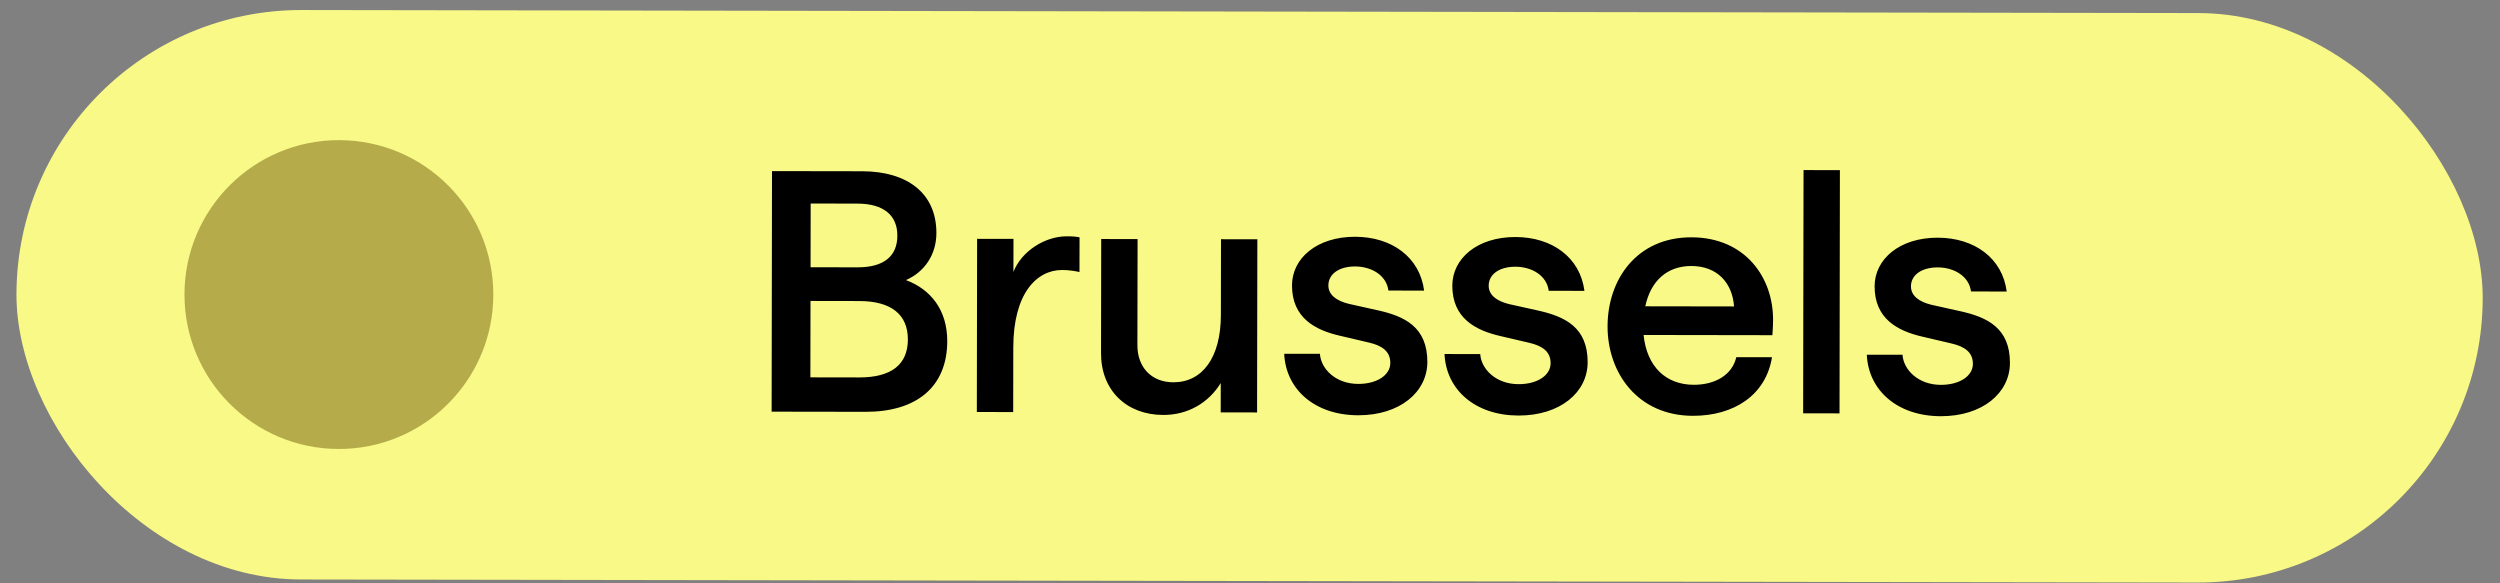 <svg width="120" height="28" viewBox="0 0 120 28" fill="none" xmlns="http://www.w3.org/2000/svg">
<rect x="0" y="0" width="120" height="28" fill="#808080" stroke="none"/>
<rect x="0.812" y="0.459" width="118.38" height="27.334" rx="13.667" transform="rotate(0.092 0.812 0.459)" fill="#F8F986"/>
<path d="M37.038 19.76L37.056 8.213L41.381 8.22C43.543 8.223 44.95 9.267 44.947 11.188C44.946 12.229 44.368 13.061 43.486 13.444C44.687 13.895 45.47 14.889 45.468 16.378C45.464 18.588 43.973 19.771 41.554 19.767L37.038 19.76ZM41.237 18.117C42.79 18.12 43.576 17.496 43.578 16.295C43.58 15.11 42.796 14.452 41.243 14.45L38.904 14.446L38.898 18.113L41.237 18.117ZM41.165 12.832C42.43 12.834 43.072 12.29 43.073 11.314C43.075 10.337 42.419 9.775 41.154 9.773L38.912 9.769L38.907 12.828L41.165 12.832ZM51.815 13.057C51.591 13.009 51.319 12.96 50.982 12.96C49.765 12.958 48.642 14.077 48.638 16.672L48.633 19.779L46.888 19.776L46.901 11.464L48.647 11.467L48.644 13.052C49.03 12.06 50.152 11.341 51.209 11.343C51.498 11.343 51.658 11.359 51.818 11.392L51.815 13.057ZM60.353 11.485L60.34 19.797L58.594 19.795L58.596 18.385C58.018 19.329 57.024 19.92 55.839 19.918C54.078 19.916 52.846 18.744 52.849 16.951L52.858 11.473L54.604 11.476L54.595 16.569C54.594 17.61 55.249 18.348 56.322 18.35C57.732 18.352 58.598 17.136 58.602 15.134L58.608 11.483L60.353 11.485ZM65.193 19.933C63.111 19.93 61.72 18.695 61.642 16.981L63.356 16.983C63.403 17.704 64.107 18.426 65.196 18.428C66.109 18.429 66.734 17.998 66.735 17.421C66.736 16.861 66.336 16.588 65.711 16.443L64.335 16.12C63.118 15.846 62.014 15.252 62.016 13.698C62.018 12.401 63.205 11.362 65.047 11.365C66.808 11.368 68.152 12.347 68.358 13.949L66.644 13.946C66.549 13.209 65.829 12.791 65.044 12.79C64.292 12.789 63.763 13.14 63.762 13.701C63.761 14.149 64.145 14.438 64.737 14.583L66.114 14.89C67.443 15.18 68.515 15.71 68.513 17.376C68.51 18.817 67.195 19.936 65.193 19.933ZM72.888 19.946C70.806 19.942 69.415 18.707 69.337 16.993L71.051 16.996C71.098 17.717 71.802 18.438 72.891 18.44C73.803 18.442 74.429 18.01 74.43 17.434C74.431 16.873 74.031 16.6 73.406 16.455L72.029 16.133C70.813 15.858 69.709 15.264 69.711 13.71C69.713 12.413 70.9 11.374 72.742 11.377C74.503 11.38 75.847 12.359 76.053 13.961L74.339 13.958C74.244 13.221 73.524 12.804 72.739 12.803C71.987 12.801 71.458 13.153 71.457 13.713C71.456 14.162 71.84 14.451 72.432 14.596L73.809 14.902C75.138 15.193 76.21 15.723 76.207 17.389C76.205 18.83 74.89 19.949 72.888 19.946ZM78.892 16.079C79.049 17.601 79.961 18.468 81.306 18.47C82.331 18.471 83.149 17.992 83.342 17.144L85.056 17.146C84.765 18.956 83.242 19.962 81.256 19.959C78.629 19.955 77.159 17.919 77.163 15.66C77.166 13.418 78.563 11.386 81.189 11.391C83.768 11.395 85.126 13.319 85.107 15.385C85.106 15.705 85.074 16.089 85.074 16.089L78.892 16.079ZM81.187 12.768C80.018 12.766 79.232 13.486 78.974 14.702L83.234 14.709C83.156 13.588 82.436 12.77 81.187 12.768ZM86.551 19.839L86.57 8.164L88.315 8.167L88.297 19.842L86.551 19.839ZM93.158 19.978C91.076 19.975 89.684 18.739 89.607 17.026L91.321 17.028C91.368 17.749 92.071 18.471 93.16 18.473C94.073 18.474 94.698 18.043 94.699 17.466C94.7 16.906 94.3 16.633 93.676 16.488L92.299 16.165C91.082 15.891 89.978 15.296 89.981 13.743C89.983 12.446 91.169 11.407 93.011 11.409C94.773 11.412 96.117 12.392 96.322 13.993L94.609 13.991C94.514 13.254 93.794 12.836 93.009 12.835C92.256 12.834 91.727 13.185 91.726 13.746C91.726 14.194 92.109 14.483 92.702 14.628L94.079 14.935C95.407 15.225 96.48 15.755 96.477 17.421C96.475 18.862 95.16 19.981 93.158 19.978Z" fill="black"/>
<circle cx="16.267" cy="14.139" r="7.412" transform="rotate(0.092 16.267 14.139)" fill="#B5AB4B"/>
</svg>
